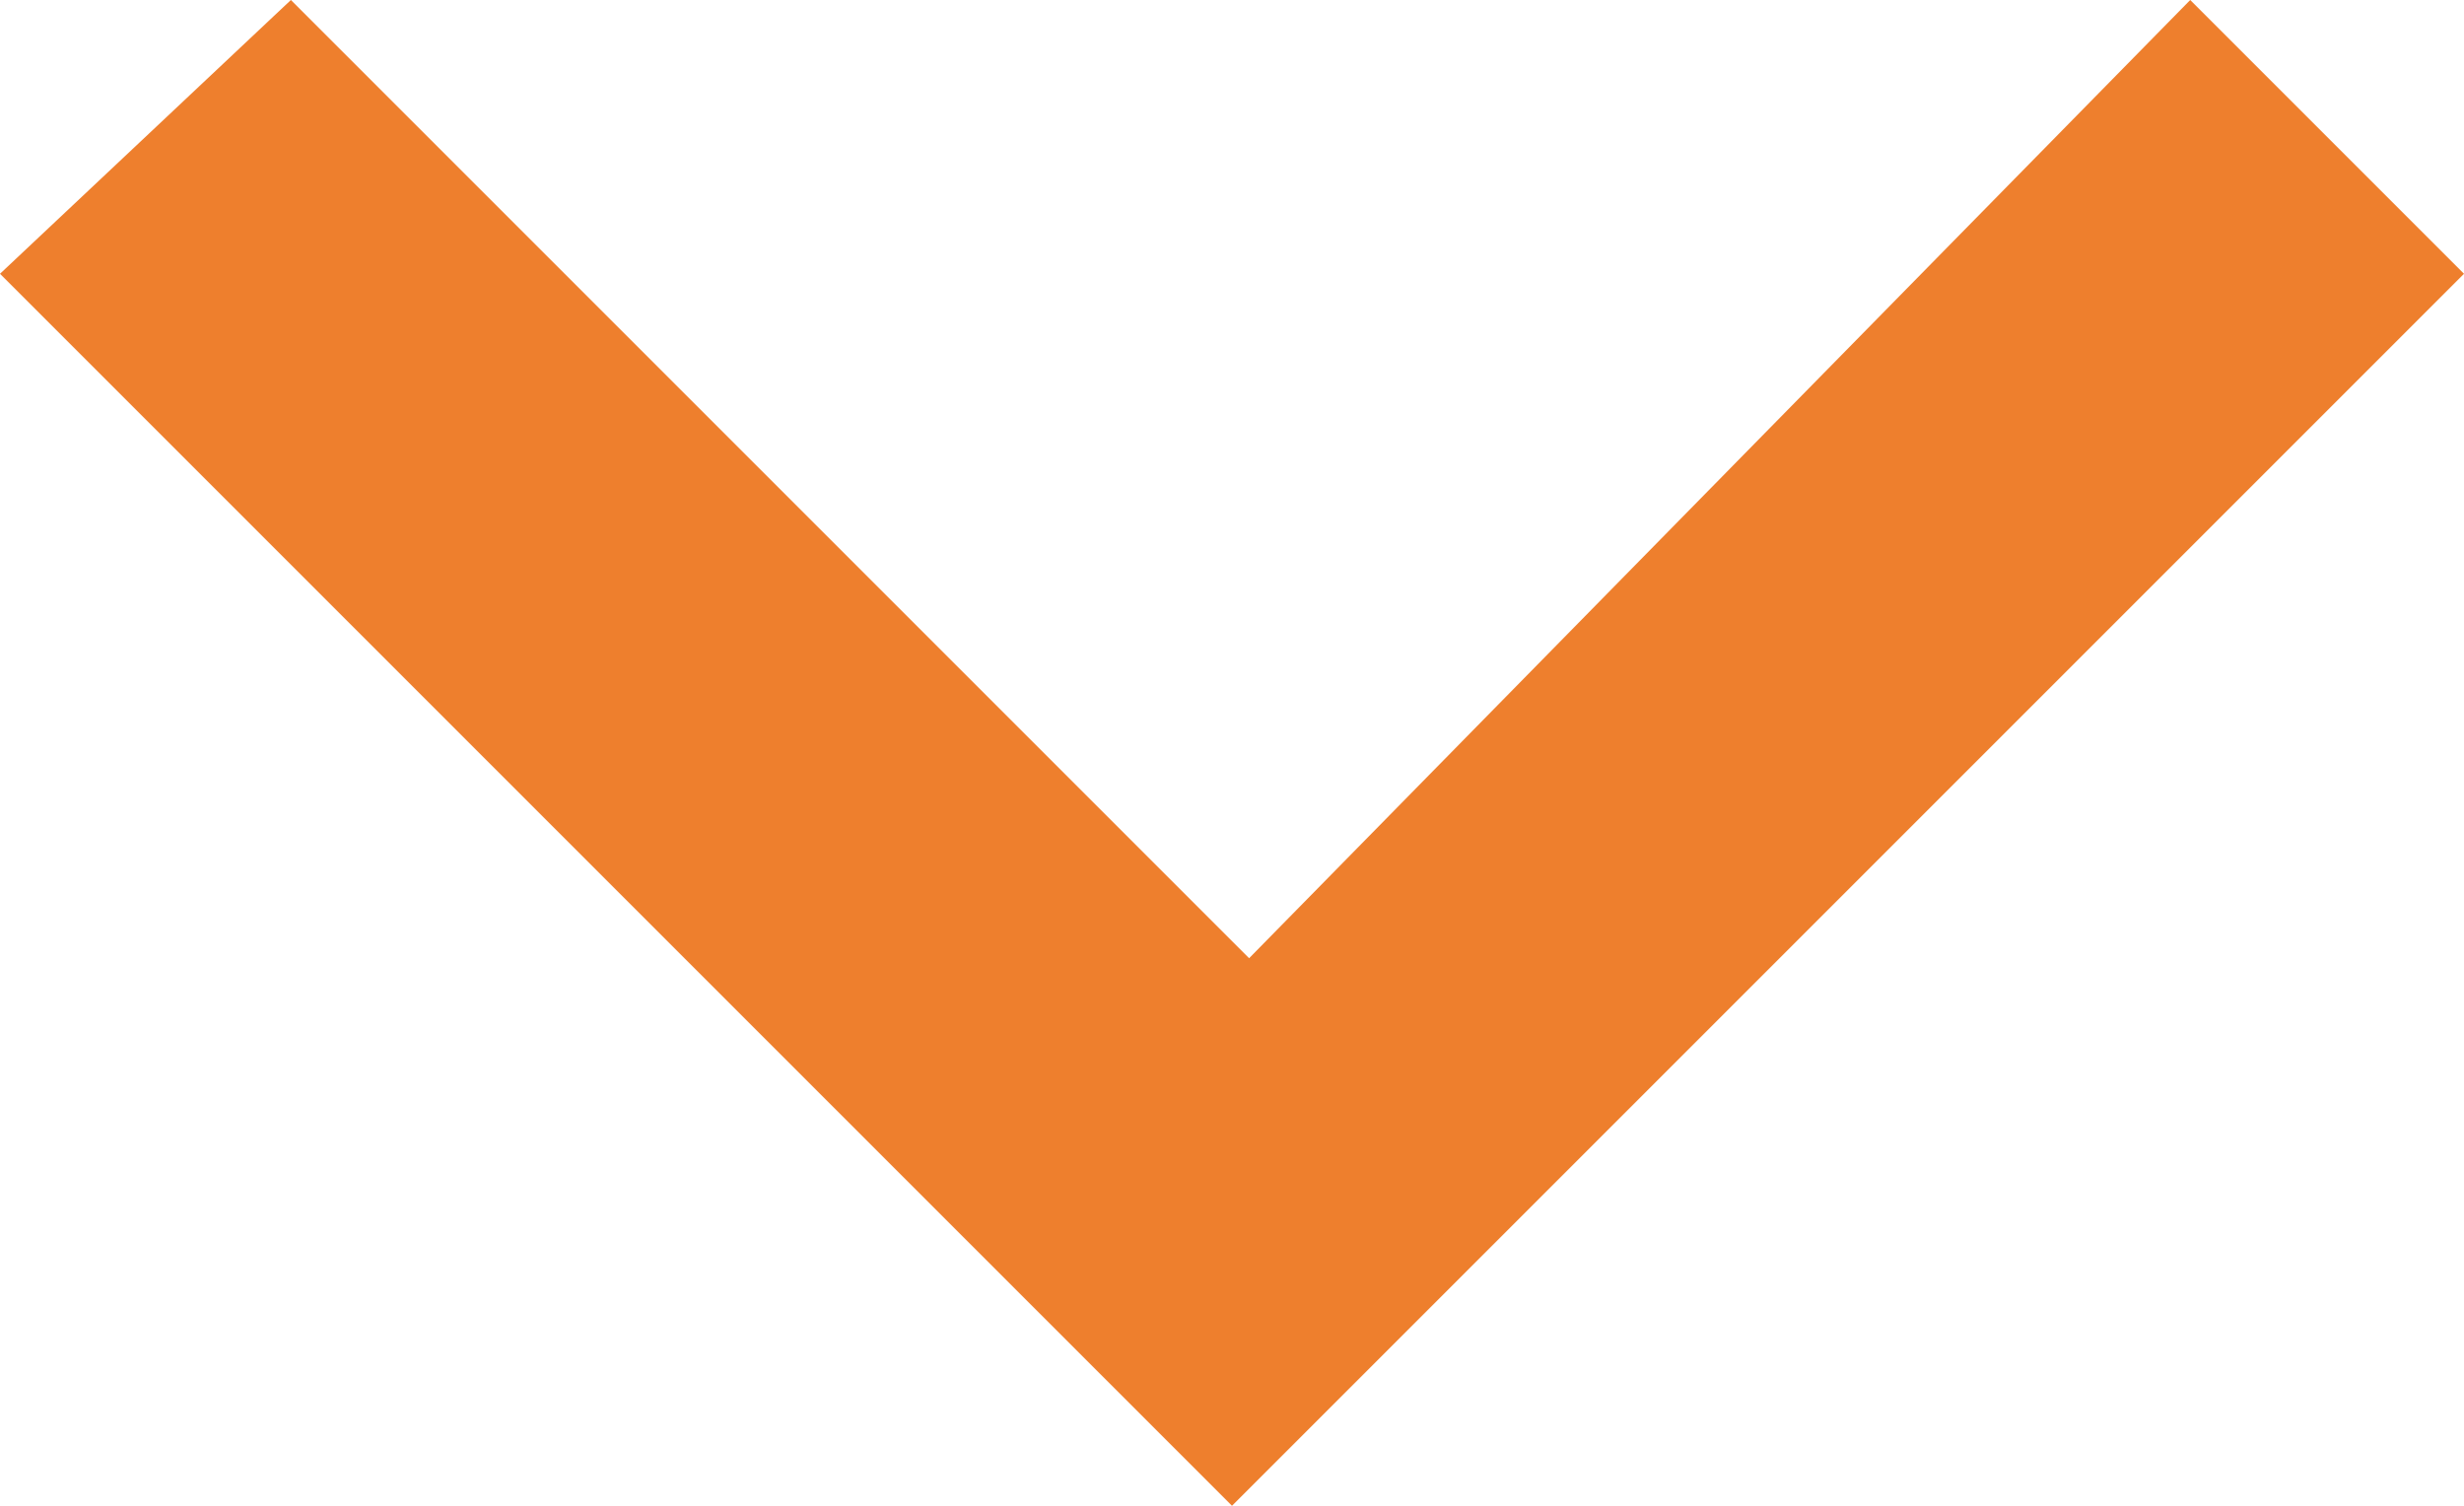 <svg aria-hidden="true" fill="#ee7f2d" class="dropdownarrow" data-name="Layer 1" xmlns="http://www.w3.org/2000/svg" viewBox="0 0 14.4 8.8"><path d="M12.8,0l1.6,1.6L7.2,8.8,0,1.6,1.7,0,7.3,5.6Z" transform="translate(0 0)"></path></svg>